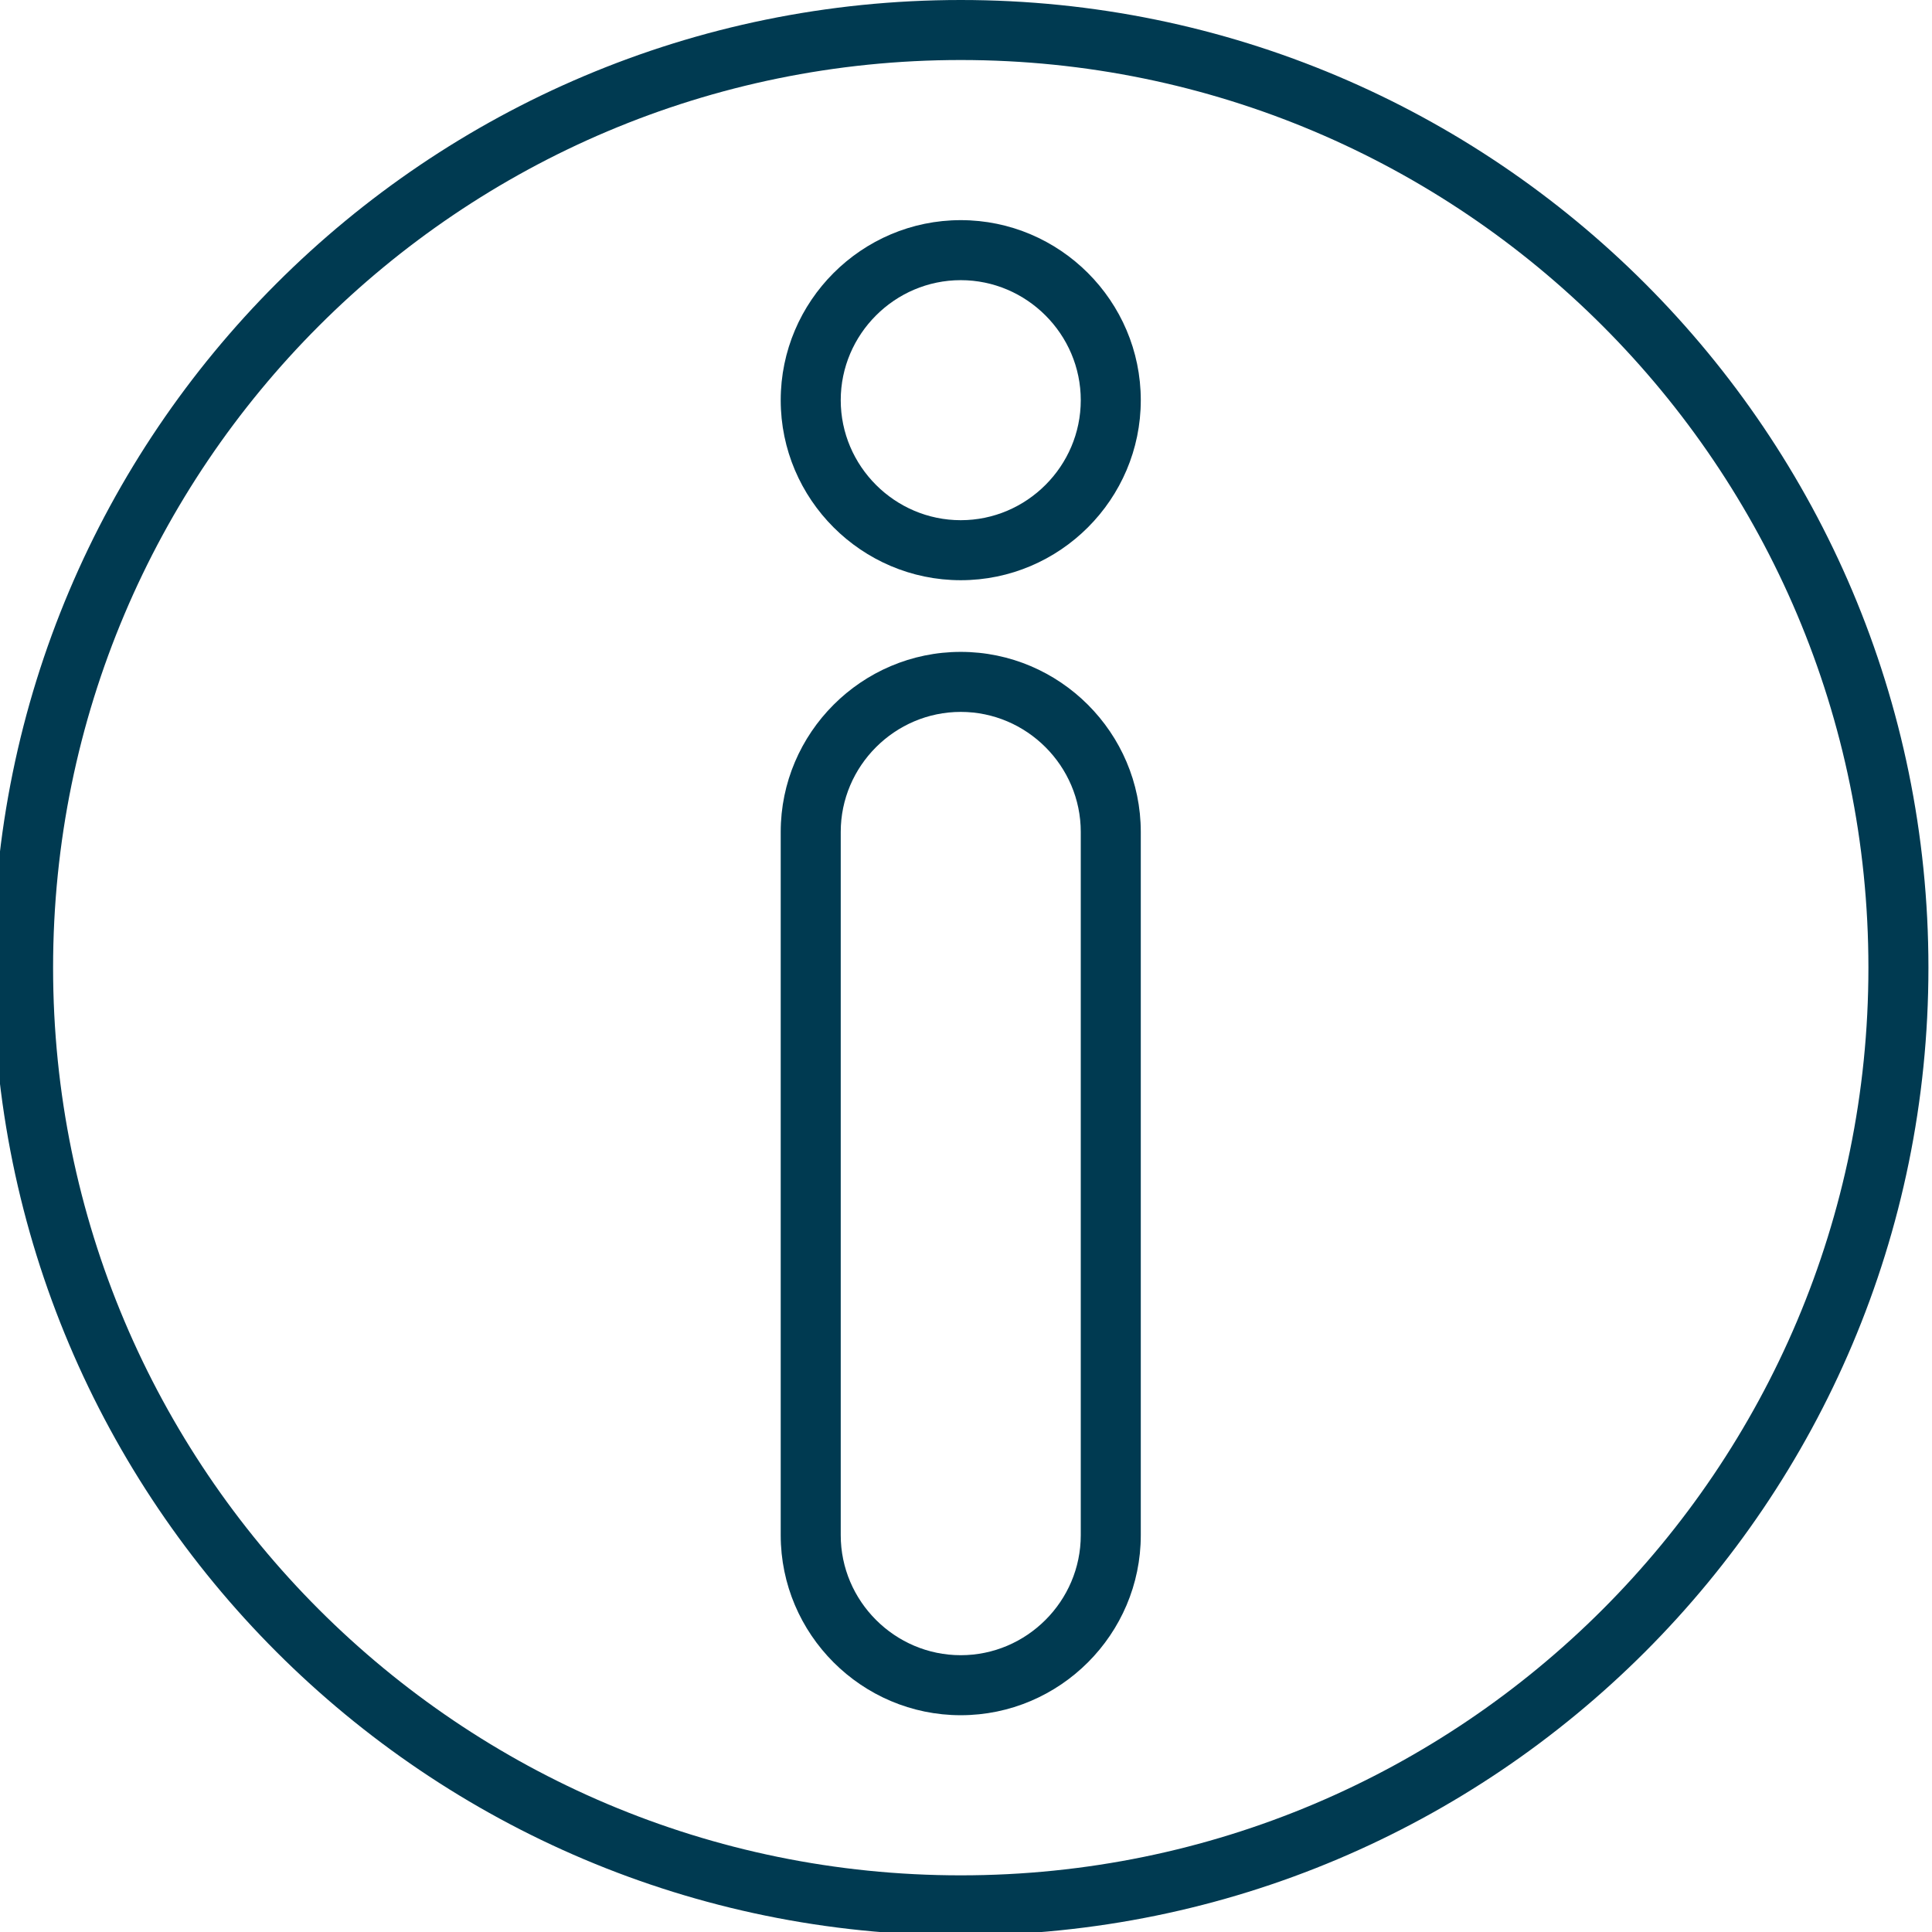 <?xml version="1.0" encoding="UTF-8" standalone="no"?><!DOCTYPE svg PUBLIC "-//W3C//DTD SVG 1.1//EN" "http://www.w3.org/Graphics/SVG/1.1/DTD/svg11.dtd"><svg width="100%" height="100%" viewBox="0 0 92 92" version="1.1" xmlns="http://www.w3.org/2000/svg" xmlns:xlink="http://www.w3.org/1999/xlink" xml:space="preserve" xmlns:serif="http://www.serif.com/" style="fill-rule:evenodd;clip-rule:evenodd;stroke-linejoin:round;stroke-miterlimit:2;"><g id="_199847192"><path id="_199848368" d="M45.75,0c12.724,0 24.244,5.158 32.583,13.497c8.339,8.339 13.497,19.859 13.497,32.583c0,12.725 -5.158,24.245 -13.497,32.584c-8.338,8.338 -19.859,13.496 -32.583,13.496c-12.724,0 -24.244,-5.158 -32.583,-13.496c-8.339,-8.339 -13.497,-19.859 -13.497,-32.584c0,-12.724 5.158,-24.244 13.497,-32.583c8.338,-8.339 19.859,-13.497 32.583,-13.497Zm30.563,15.517c-7.822,-7.821 -18.627,-12.659 -30.563,-12.659c-11.936,0 -22.741,4.838 -30.563,12.659c-7.821,7.822 -12.659,18.627 -12.659,30.563c0,11.936 4.838,22.741 12.659,30.563c7.822,7.821 18.627,12.659 30.563,12.659c11.936,0 22.741,-4.838 30.563,-12.659c7.821,-7.822 12.659,-18.627 12.659,-30.563c0,-11.936 -4.838,-22.741 -12.659,-30.563Z" style="fill:#003a51;fill-rule:nonzero;"/><path id="_199845680" d="M45.75,31.042c2.359,0 4.503,0.965 6.056,2.518c1.553,1.553 2.517,3.696 2.517,6.055l0,33.489c0,2.359 -0.964,4.503 -2.517,6.056c-1.553,1.553 -3.697,2.517 -6.056,2.517c-2.359,0 -4.503,-0.964 -6.056,-2.517c-1.553,-1.553 -2.517,-3.697 -2.517,-6.056l0,-33.489c0,-2.359 0.964,-4.502 2.517,-6.055c1.553,-1.553 3.697,-2.518 6.056,-2.518Zm4.035,4.538c-1.036,-1.036 -2.465,-1.68 -4.035,-1.68c-1.57,0 -2.999,0.644 -4.035,1.68c-1.037,1.037 -1.68,2.465 -1.68,4.035l0,33.489c0,1.57 0.643,2.999 1.68,4.035c1.036,1.037 2.465,1.68 4.035,1.68c1.57,0 2.999,-0.643 4.035,-1.68c1.037,-1.036 1.68,-2.465 1.68,-4.035l0,-33.489c0,-1.57 -0.643,-2.998 -1.68,-4.035Z" style="fill:#003a51;fill-rule:nonzero;"/><path id="_199849520" d="M45.75,10.483c2.359,0 4.503,0.964 6.056,2.517c1.553,1.553 2.517,3.697 2.517,6.056c0,2.359 -0.964,4.503 -2.517,6.056c-1.553,1.553 -3.697,2.517 -6.056,2.517c-2.359,0 -4.503,-0.964 -6.056,-2.517c-1.553,-1.553 -2.517,-3.697 -2.517,-6.056c0,-2.359 0.964,-4.503 2.517,-6.056c1.553,-1.553 3.697,-2.517 6.056,-2.517Zm4.035,4.538c-1.036,-1.037 -2.465,-1.68 -4.035,-1.68c-1.57,0 -2.999,0.643 -4.035,1.68c-1.037,1.036 -1.68,2.465 -1.68,4.035c0,1.57 0.643,2.999 1.68,4.035c1.036,1.037 2.465,1.68 4.035,1.68c1.57,0 2.999,-0.643 4.035,-1.68c1.037,-1.036 1.68,-2.465 1.68,-4.035c0,-1.57 -0.643,-2.999 -1.68,-4.035Z" style="fill:#003a51;fill-rule:nonzero;"/></g></svg>